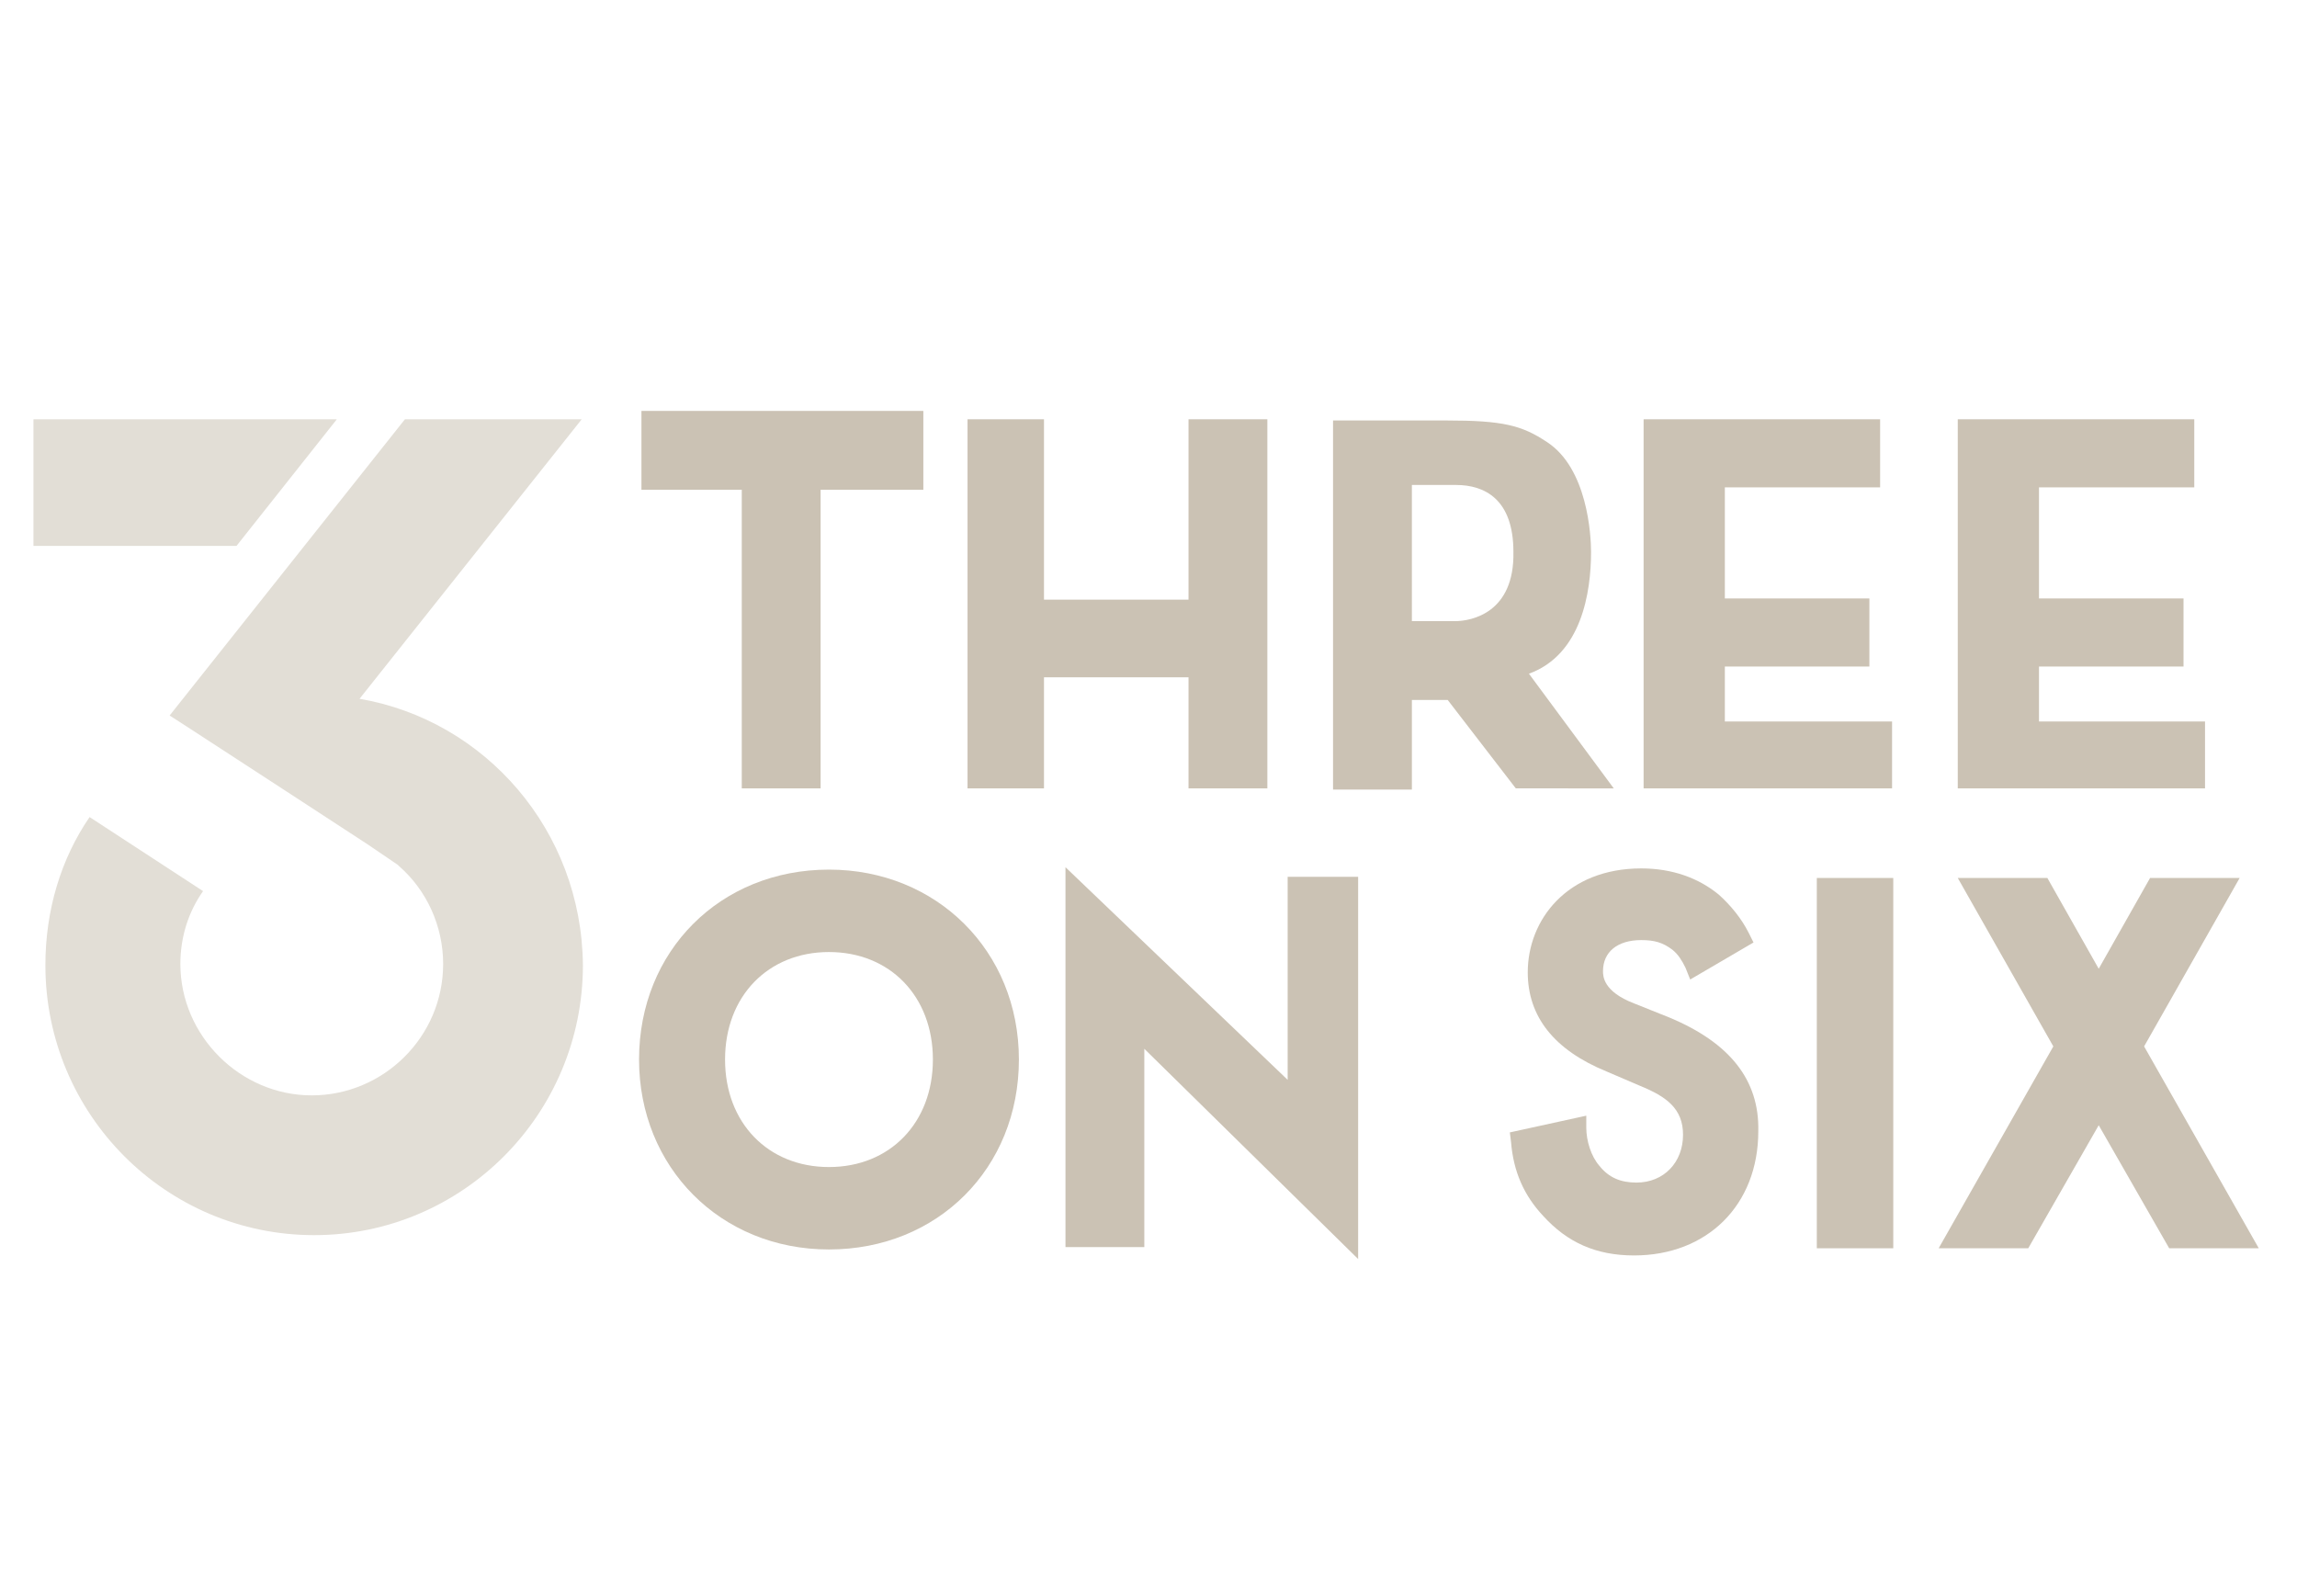 <?xml version="1.0" encoding="utf-8"?>
<!-- Generator: Adobe Illustrator 27.2.0, SVG Export Plug-In . SVG Version: 6.00 Build 0)  -->
<svg version="1.1" id="Layer_2_00000160181653625963861180000010145131570098410881_"
	 xmlns="http://www.w3.org/2000/svg" xmlns:xlink="http://www.w3.org/1999/xlink" x="0px" y="0px" viewBox="0 0 192.3 133.6"
	 style="enable-background:new 0 0 192.3 133.6;" xml:space="preserve">
<style type="text/css">
	.st0{fill:#CBC2B4;}
	.st1{fill:#E2DED6;}
	.st2{fill:none;}
</style>
<g>
	<g>
		<polygon class="st0" points="62.1,66 68.7,66 68.7,41 77.3,41 77.3,34.4 53.7,34.4 53.7,41 62.1,41 		"/>
		<polygon class="st0" points="99.5,66 106.1,66 106.1,35.1 99.5,35.1 99.5,50.2 87.4,50.2 87.4,35.1 81,35.1 81,66 87.4,66 
			87.4,56.7 99.5,56.7 		"/>
		<path class="st0" d="M135.1,66l-7.1-9.6c4.4-1.6,5.2-6.8,5.2-10.2c0-1.4-0.3-7-3.7-9.2c-2.1-1.4-3.7-1.8-8.4-1.8h-9.5v30.9h6.6
			v-7.5h3l5.7,7.4H135.1z M121.8,52h-3.6V40.6h3.7c2.4,0,4.8,1.2,4.8,5.6C126.8,51.3,123.2,52,121.8,52z"/>
		<polygon class="st0" points="158.4,60.4 144.4,60.4 144.4,55.8 156.5,55.8 156.5,50.1 144.4,50.1 144.4,40.8 157.4,40.8 
			157.4,35.1 137.6,35.1 137.6,66 158.4,66 		"/>
		<polygon class="st0" points="184.6,60.4 170.7,60.4 170.7,55.8 182.8,55.8 182.8,50.1 170.7,50.1 170.7,40.8 183.7,40.8 
			183.7,35.1 163.9,35.1 163.9,66 184.6,66 		"/>
		<path class="st0" d="M69.4,72.8c-9.1,0-15.9,6.8-15.9,15.9c0,9,6.8,15.9,15.9,15.9s15.9-6.8,15.9-15.9S78.4,72.8,69.4,72.8z
			 M78.1,88.7c0,5.3-3.6,9-8.7,9s-8.7-3.7-8.7-9s3.6-9,8.7-9S78.1,83.4,78.1,88.7z"/>
		<polygon class="st0" points="107.8,90.4 89.2,72.6 89.2,104.4 95.8,104.4 95.8,87.8 113.7,105.4 113.7,73.4 107.8,73.4 		"/>
		<path class="st0" d="M139.8,85.2l-3-1.2c-2.6-1-2.6-2.3-2.6-2.7c0-1.6,1.2-2.6,3.2-2.6c1.1,0,1.8,0.2,2.6,0.8
			c0.5,0.4,0.8,0.9,1.1,1.5l0.4,1l5.3-3.1l-0.4-0.8c-0.6-1.2-1.5-2.3-2.5-3.2c-1.7-1.4-3.9-2.2-6.5-2.2c-6.2,0-9.5,4.3-9.5,8.7
			c0,3.7,2.2,6.5,6.6,8.3l2.8,1.2c2.2,0.9,3.6,1.9,3.6,4.1c0,2.3-1.6,4-3.9,4c-1.3,0-2.3-0.4-3.1-1.4c-0.7-0.8-1.1-2.1-1.1-3.2v-1
			l-6.4,1.4l0.1,0.8c0.2,2.5,1.1,4.5,2.7,6.2c2,2.2,4.4,3.3,7.6,3.3c6.1,0,10.4-4.2,10.4-10.4C147.3,90.4,144.8,87.3,139.8,85.2z"/>
		<rect x="152.1" y="73.5" class="st0" width="6.4" height="31"/>
		<polygon class="st0" points="189.1,104.5 179.5,87.6 187.5,73.5 180,73.5 175.7,81.1 171.4,73.5 163.9,73.5 171.9,87.6 
			162.3,104.5 169.8,104.5 175.7,94.2 181.6,104.5 		"/>
	</g>
</g>
<g>
	<path class="st1" d="M30.1,58.5l18.6-23.4H33.9L14.2,59.9l1.4,0.9l8.3,5.4l6.9,4.5l2.5,1.7l0.1,0.1c2.3,2,3.7,5,3.7,8.2
		c0,6.1-5,11-11,11s-11-5-11-11c0-2.3,0.7-4.4,1.9-6.1l-9.5-6.2c-2.4,3.5-3.7,7.8-3.7,12.4c0,12.5,10.1,22.6,22.5,22.6
		s22.5-10.1,22.5-22.6C48.7,69.5,40.6,60.3,30.1,58.5z"/>
	<polygon class="st1" points="28.2,35.1 2.8,35.1 2.8,45.7 19.8,45.7 	"/>
</g>
<rect x="85.3" y="2.1" class="st2" width="23.7" height="6.7"/>
<rect x="84.3" y="125.3" class="st2" width="23.7" height="6.7"/>
</svg>
